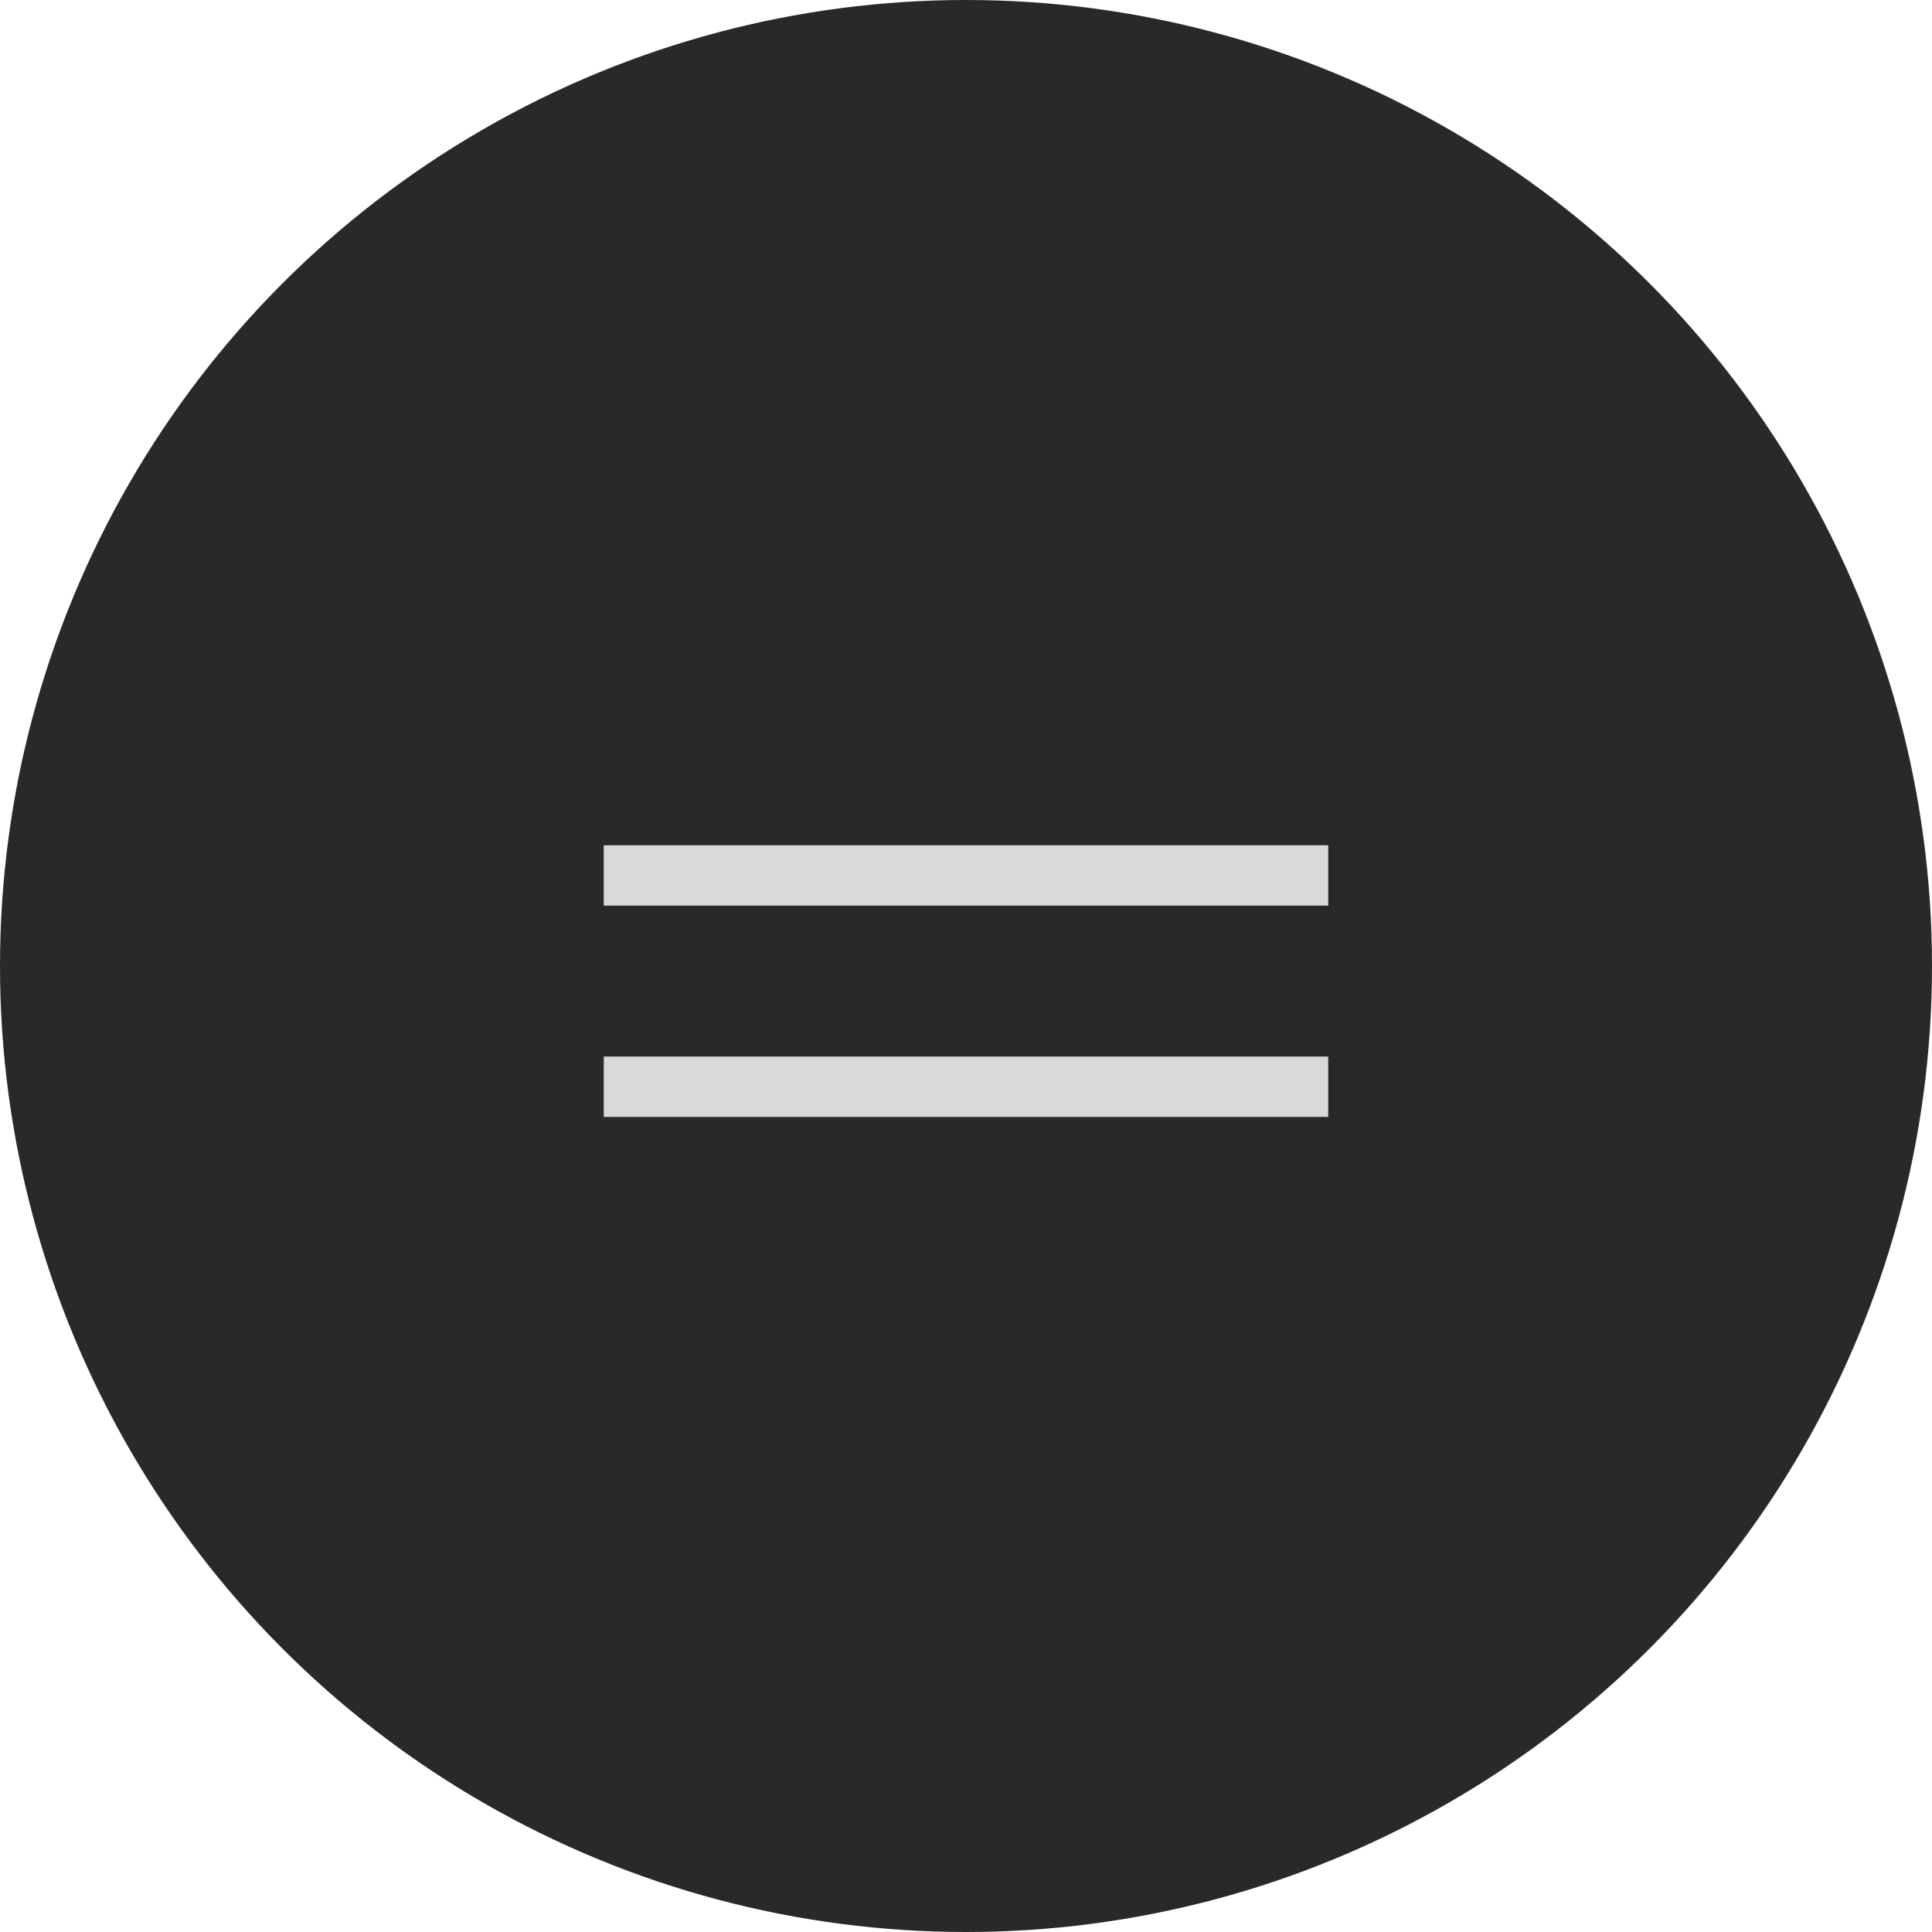 <svg width="64" height="64" viewBox="0 0 64 64" fill="none" xmlns="http://www.w3.org/2000/svg">
<circle cx="32" cy="32" r="32" fill="#292929"/>
<rect x="20" y="28" width="24" height="2" fill="#D9D9D9"/>
<rect x="20" y="35" width="24" height="2" fill="#D9D9D9"/>
</svg>
